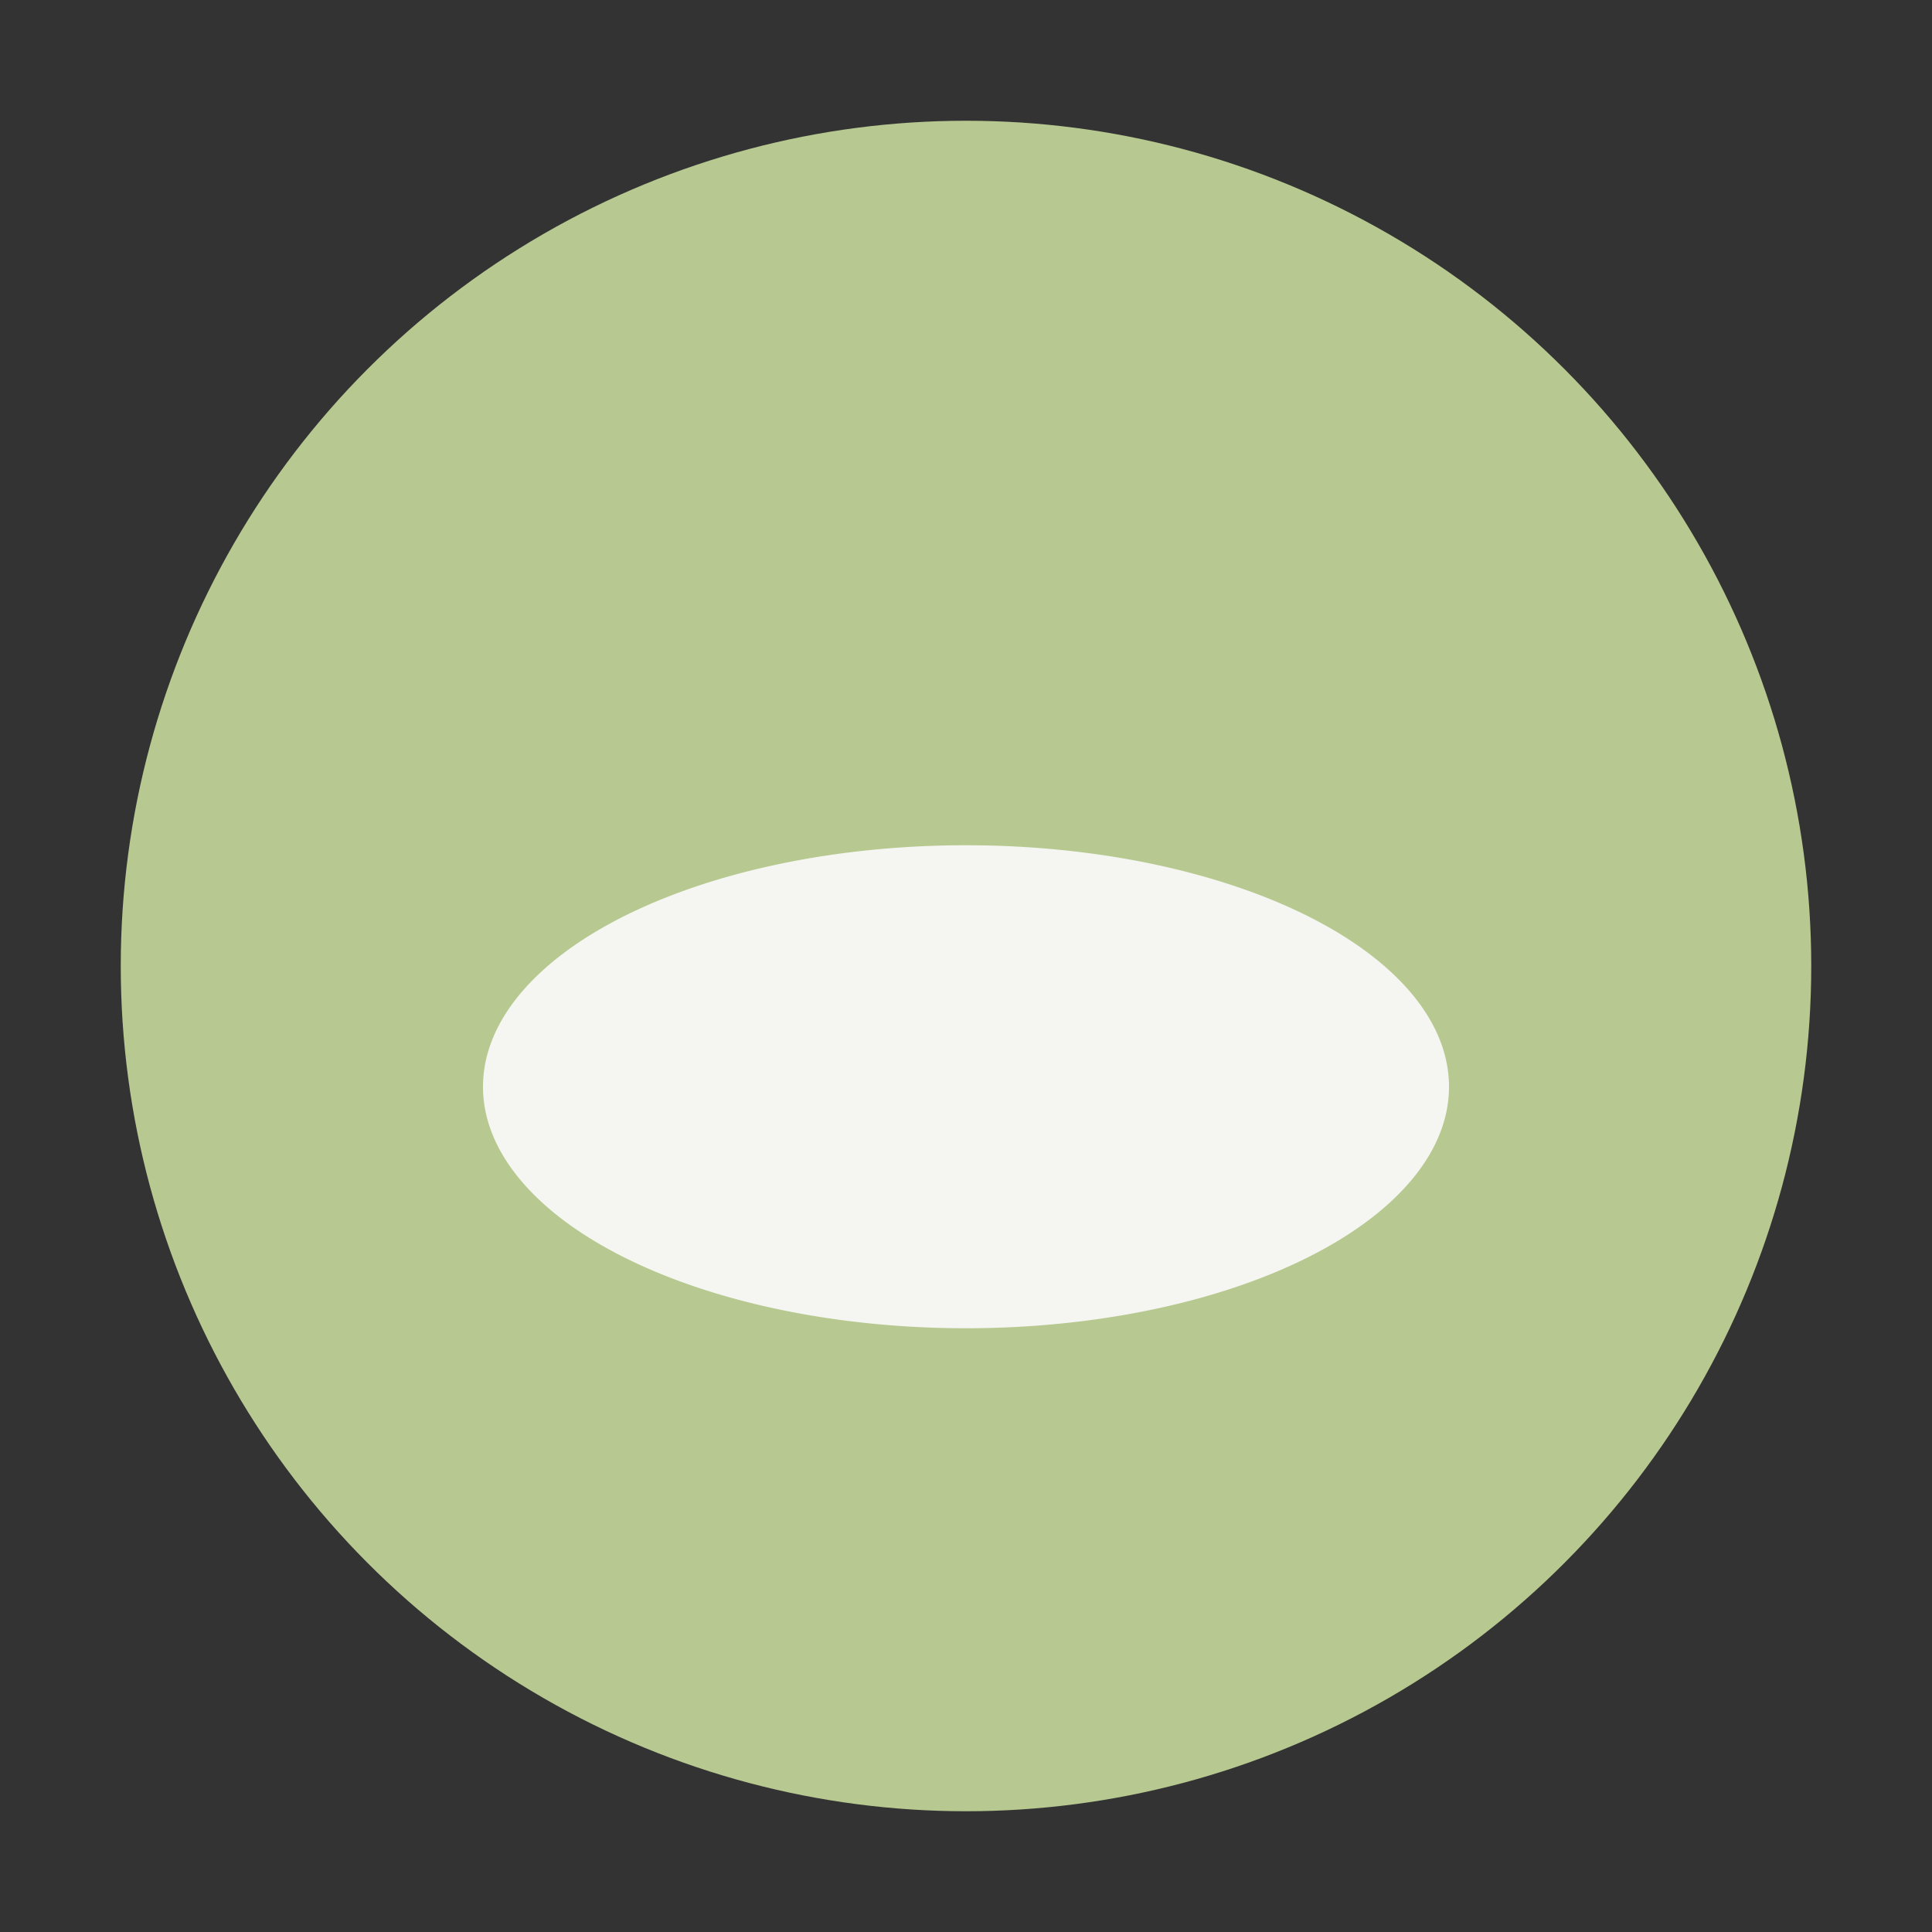 <?xml version="1.0" encoding="UTF-8"?>
<svg xmlns="http://www.w3.org/2000/svg" width="32" height="32" viewBox="0 0 32 32"><rect x="0" y="0" width="32" height="32" fill="#333333" stroke="none"/><circle cx="16" cy="16" r="14" fill="#B7C990"/><path d="M8 18a8 4 0 1 0 16 0A8 4 0 1 0 8 18z" fill="#F5F6F1"/></svg>